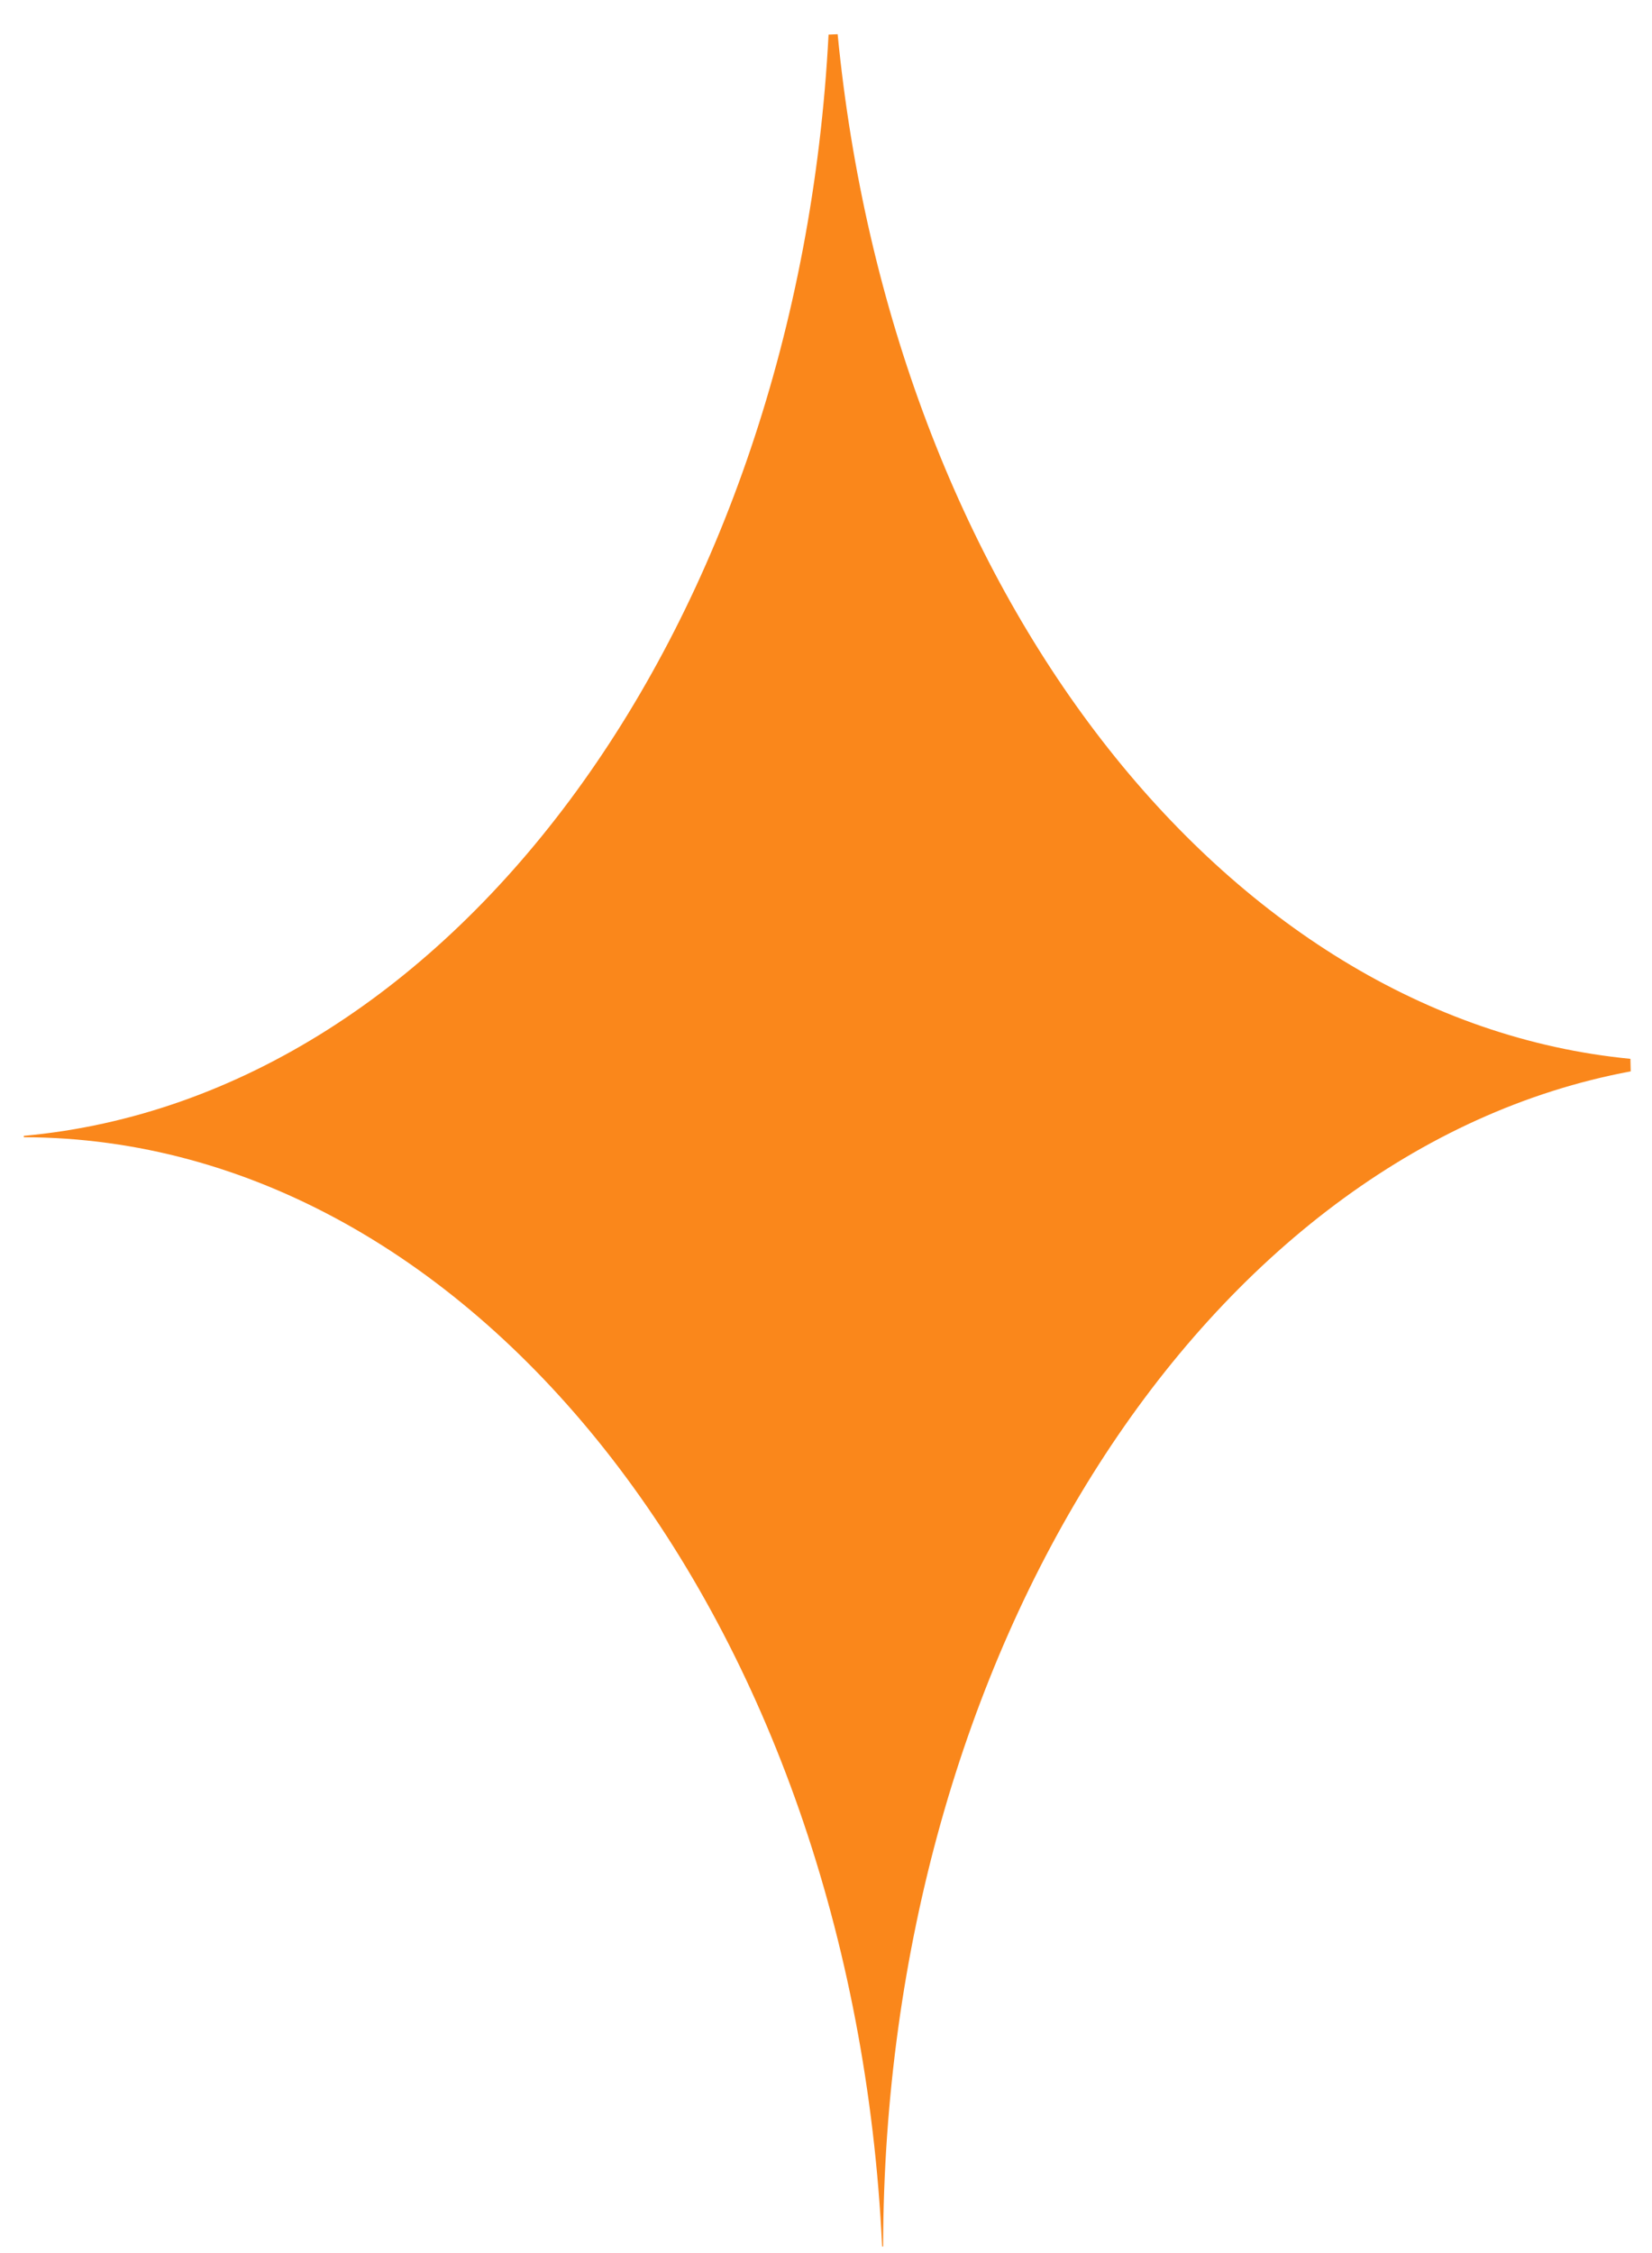 <svg width="44" height="60" viewBox="0 0 44 60" fill="none" xmlns="http://www.w3.org/2000/svg">
<path fill-rule="evenodd" clip-rule="evenodd" d="M22.31 0.911C23.753 15.72 32.597 27.15 43.425 28.197L43.433 28.531C32.151 30.635 23.557 43.936 23.521 59.825L23.495 59.826C22.714 43.239 12.71 30.311 0.635 30.285L0.635 30.248C12.152 29.198 21.253 16.552 22.068 0.922L22.31 0.911Z" fill="#FA871B"/>
</svg>
